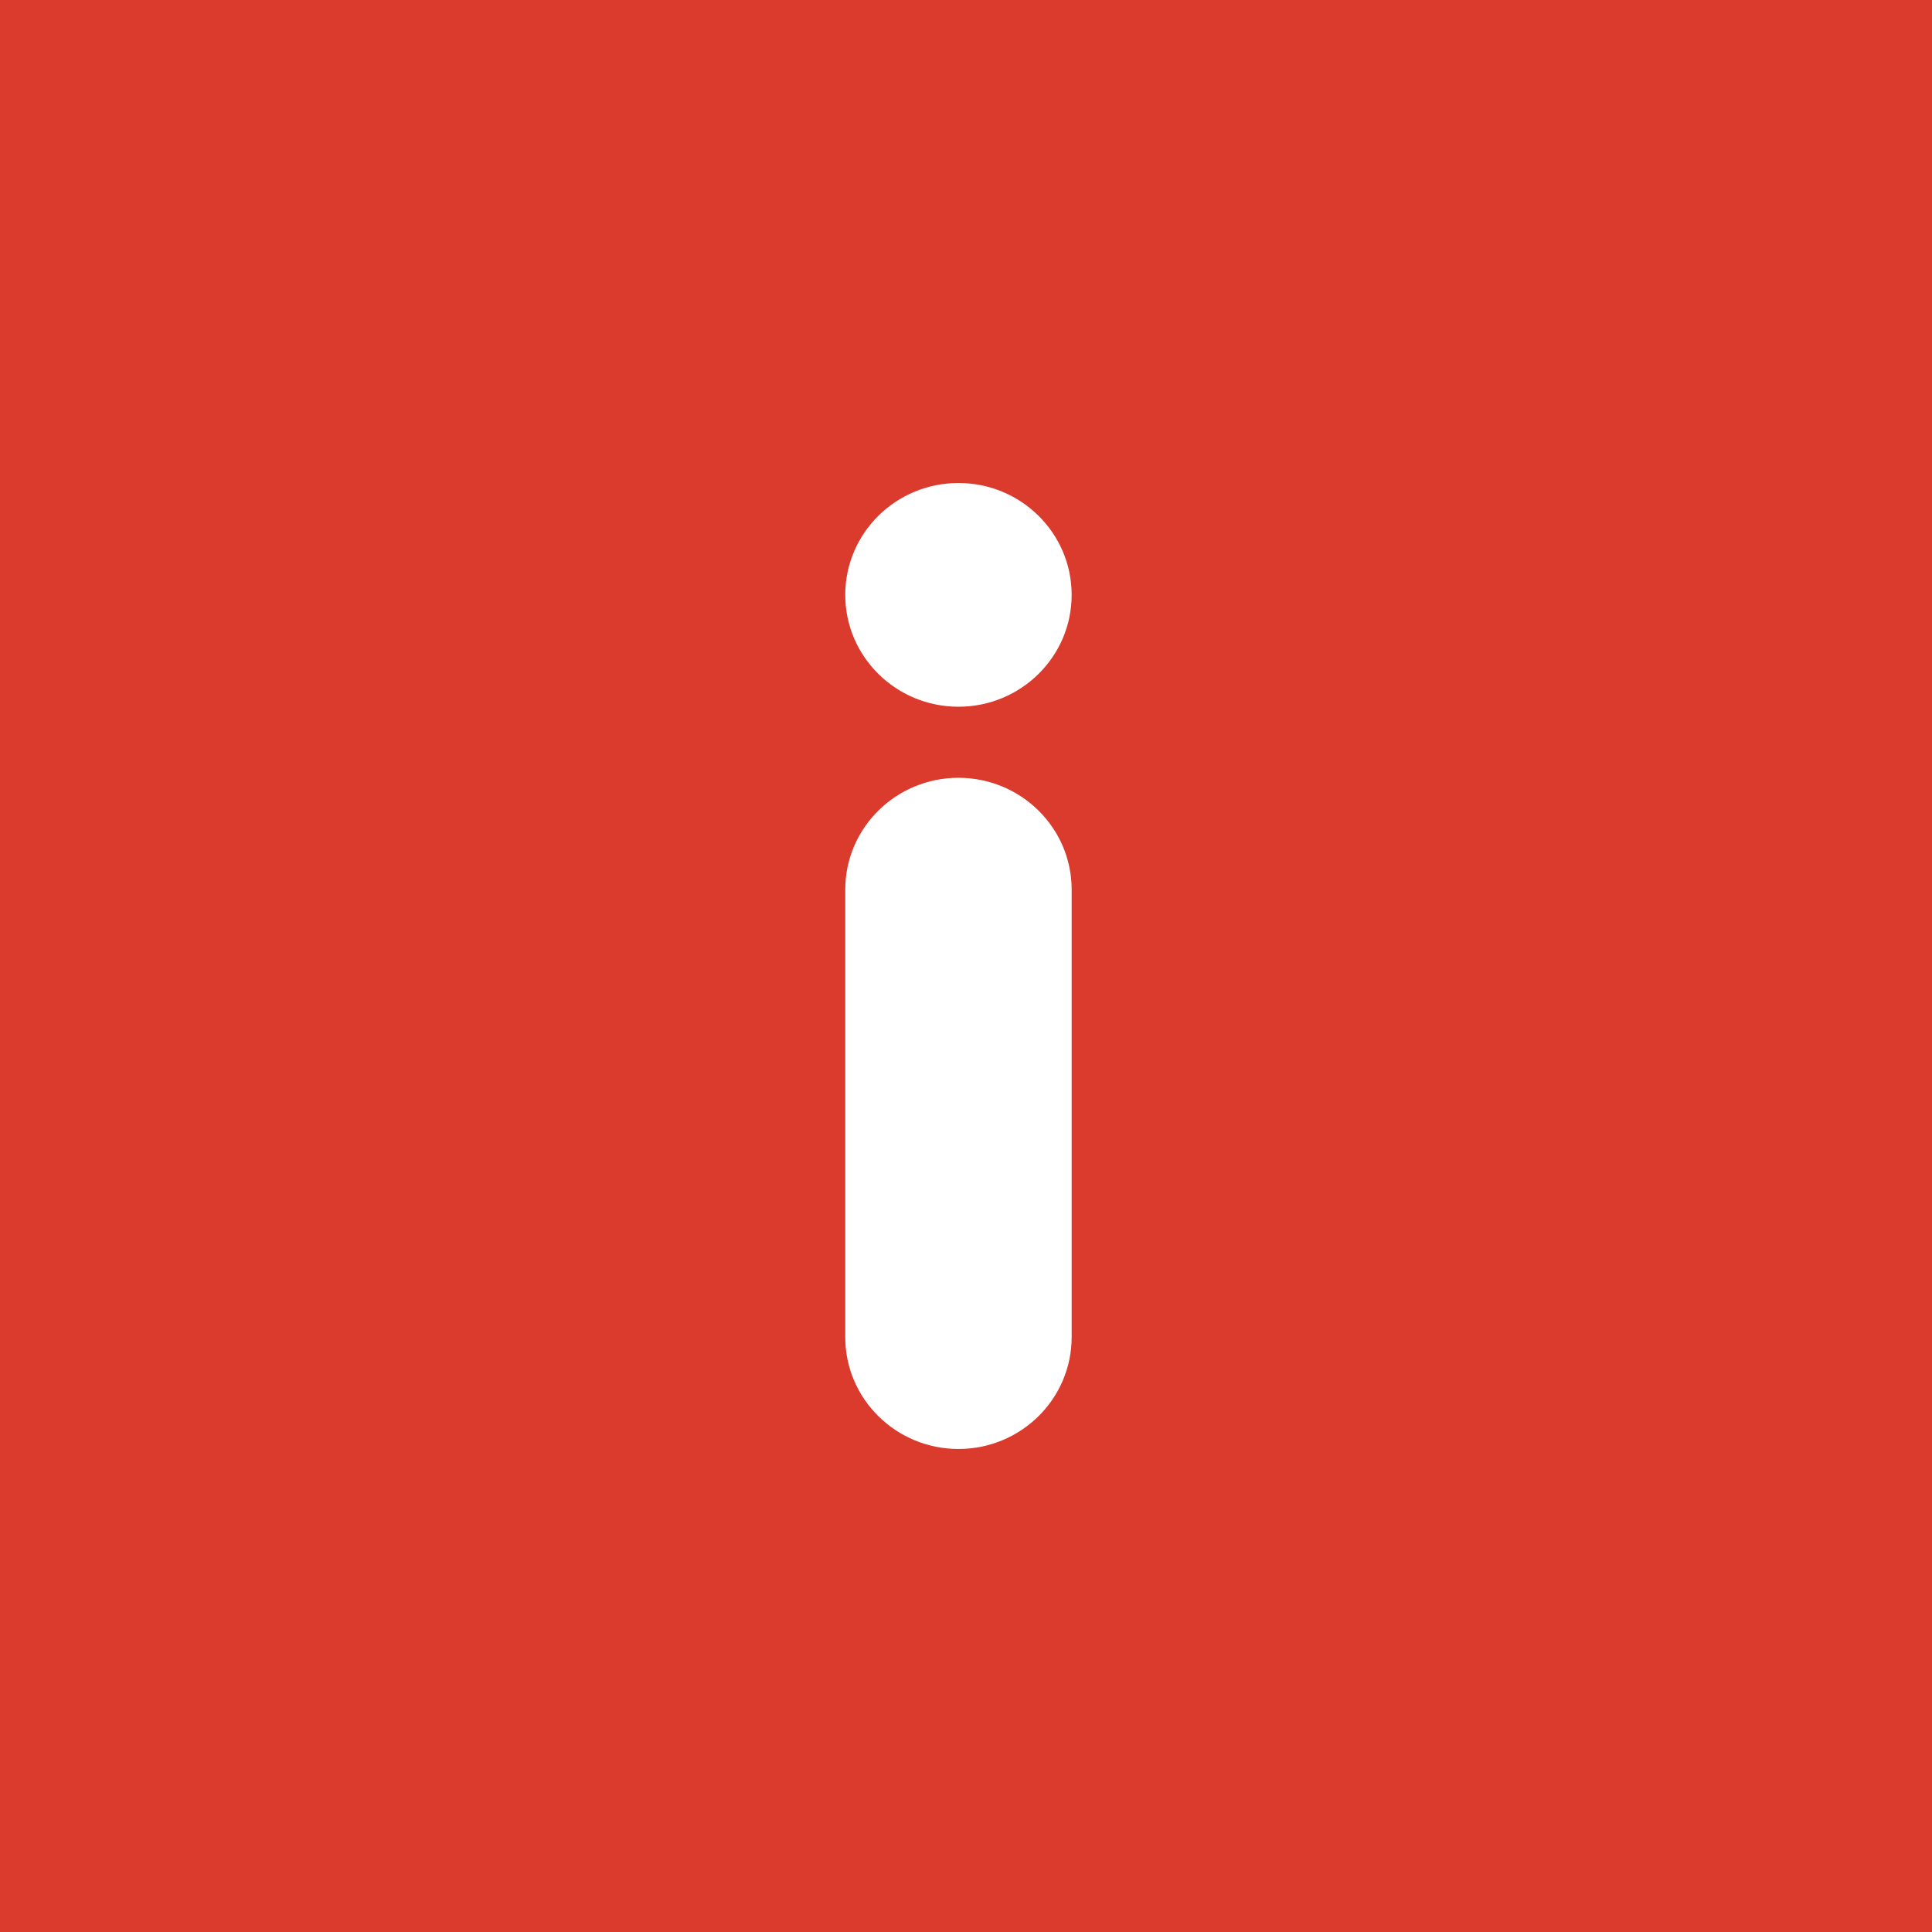 <svg width="80" height="80" viewBox="0 0 80 80" fill="none" xmlns="http://www.w3.org/2000/svg">
<rect width="80" height="80" fill="#DA3B2C"/>
<path d="M39.688 32.207C42.272 32.207 44.375 34.277 44.375 36.839V55.367C44.375 57.921 42.28 59.999 39.688 59.999C37.103 59.999 35 57.929 35 55.367V36.839C35 34.277 37.103 32.207 39.688 32.207Z" fill="white"/>
<path d="M39.688 29.264C42.276 29.264 44.375 27.19 44.375 24.632C44.375 22.074 42.276 20 39.688 20C37.099 20 35 22.074 35 24.632C35 27.19 37.099 29.264 39.688 29.264Z" fill="white"/>
</svg>
